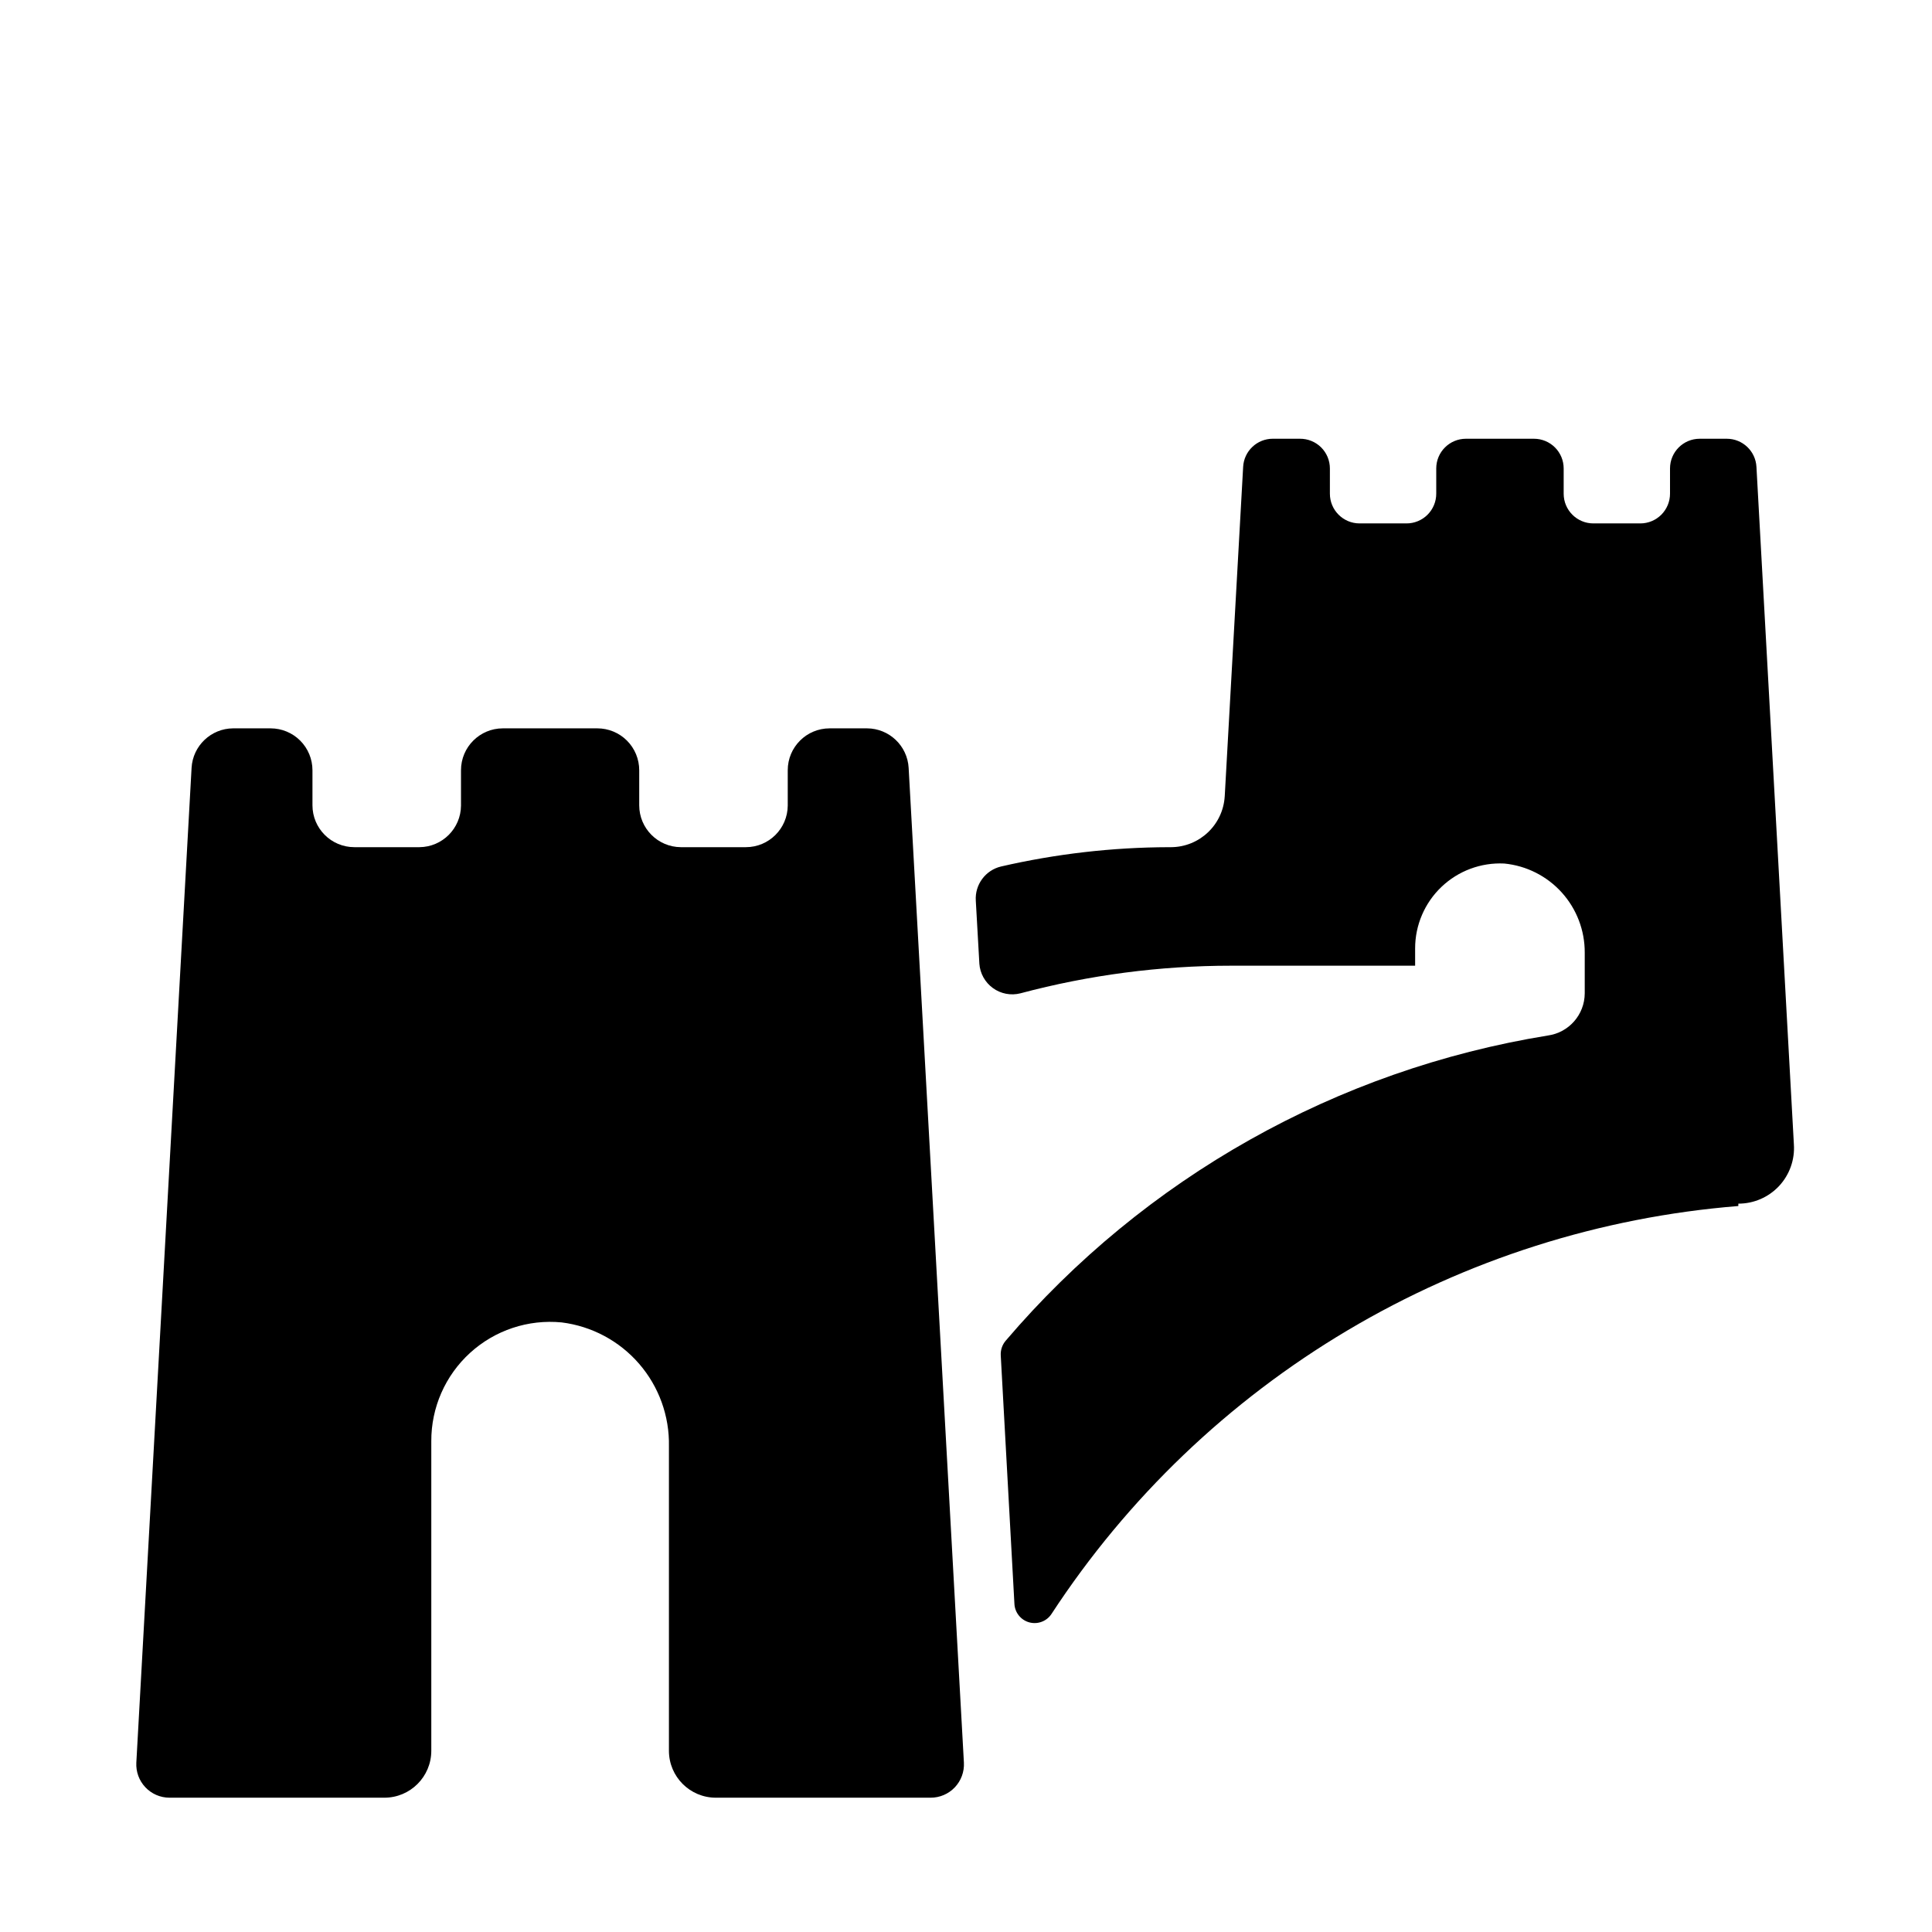 <?xml version="1.0" encoding="UTF-8"?>
<!-- Uploaded to: SVG Find, www.svgrepo.com, Generator: SVG Find Mixer Tools -->
<svg fill="#000000" width="800px" height="800px" version="1.1" viewBox="144 144 512 512" xmlns="http://www.w3.org/2000/svg">
 <g>
  <path d="m215.71 337.02h-9.918c-5.863 0.031-10.691 4.617-11.023 10.469l-14.641 263.63c-0.129 2.406 0.73 4.762 2.383 6.516 1.648 1.754 3.945 2.758 6.356 2.773h56.992c6.871 0 12.438-5.566 12.438-12.438v-82.027c-0.043-8.91 3.695-17.422 10.281-23.422 6.586-6.004 15.41-8.934 24.277-8.066 7.957 0.992 15.266 4.894 20.512 10.957 5.25 6.062 8.066 13.855 7.906 21.871v80.688c0 6.871 5.57 12.438 12.438 12.438h56.914c2.426 0.004 4.742-0.988 6.41-2.746 1.668-1.758 2.539-4.121 2.41-6.543l-14.645-263.63c-0.332-5.852-5.156-10.438-11.02-10.469h-9.918c-6.133 0-11.102 4.969-11.102 11.098v9.367c-0.043 6.102-5 11.023-11.098 11.023h-17.242c-6.098-0.043-11.02-5-11.02-11.102v-9.289c0-2.941-1.168-5.766-3.25-7.848-2.082-2.082-4.906-3.25-7.848-3.25h-25.035c-6.129 0-11.098 4.969-11.098 11.098v9.367c-0.043 6.07-4.953 10.98-11.023 11.023h-17.238c-6.129 0-11.102-4.973-11.102-11.102v-9.289c0-2.941-1.168-5.766-3.25-7.848-2.082-2.082-4.902-3.25-7.848-3.25z"/>
  <path d="m488.48 260.27h-7.164c-4.199-0.004-7.66 3.285-7.871 7.481l-4.879 87.301h-0.004c-0.457 7.539-6.691 13.434-14.246 13.461h-0.629c-14.945 0.043-29.836 1.762-44.398 5.117-4.137 0.984-6.961 4.809-6.691 9.051l0.945 16.688h-0.004c0.18 2.586 1.496 4.957 3.594 6.481 2.098 1.52 4.762 2.031 7.273 1.395 18.23-4.863 37.02-7.324 55.891-7.324h48.727v-4.566 0.004c-0.008-6.168 2.516-12.07 6.981-16.324 4.461-4.254 10.477-6.492 16.637-6.191 5.859 0.57 11.293 3.305 15.242 7.676 3.945 4.367 6.117 10.055 6.09 15.941v10.785c-0.023 5.633-4.18 10.395-9.762 11.176-55.957 9.066-106.88 37.719-143.66 80.848-0.941 1.086-1.422 2.5-1.34 3.934l3.621 65.809v0.004c0.105 2.324 1.699 4.32 3.945 4.93 2.246 0.609 4.629-0.301 5.898-2.254 20.074-30.711 46.918-56.414 78.465-75.148 31.547-18.734 66.961-30 103.54-32.934v-0.629c4.086 0.008 7.996-1.684 10.789-4.668 2.789-2.988 4.215-7 3.93-11.078l-9.918-179.48c-0.211-4.195-3.672-7.484-7.871-7.481h-7.164c-4.348 0-7.871 3.523-7.871 7.871v6.691c0 2.09-0.832 4.09-2.305 5.566-1.477 1.477-3.481 2.309-5.566 2.309h-12.441c-4.348 0-7.871-3.527-7.871-7.875v-6.691c0-2.086-0.828-4.09-2.305-5.566-1.477-1.477-3.481-2.305-5.566-2.305h-18.027c-4.348 0-7.871 3.523-7.871 7.871v6.691c0 2.09-0.828 4.09-2.305 5.566-1.477 1.477-3.481 2.309-5.566 2.309h-12.438c-4.348 0-7.875-3.527-7.875-7.875v-6.691c0-2.102-0.84-4.113-2.332-5.594-1.492-1.477-3.516-2.297-5.617-2.277z"/>
 </g>
</svg>